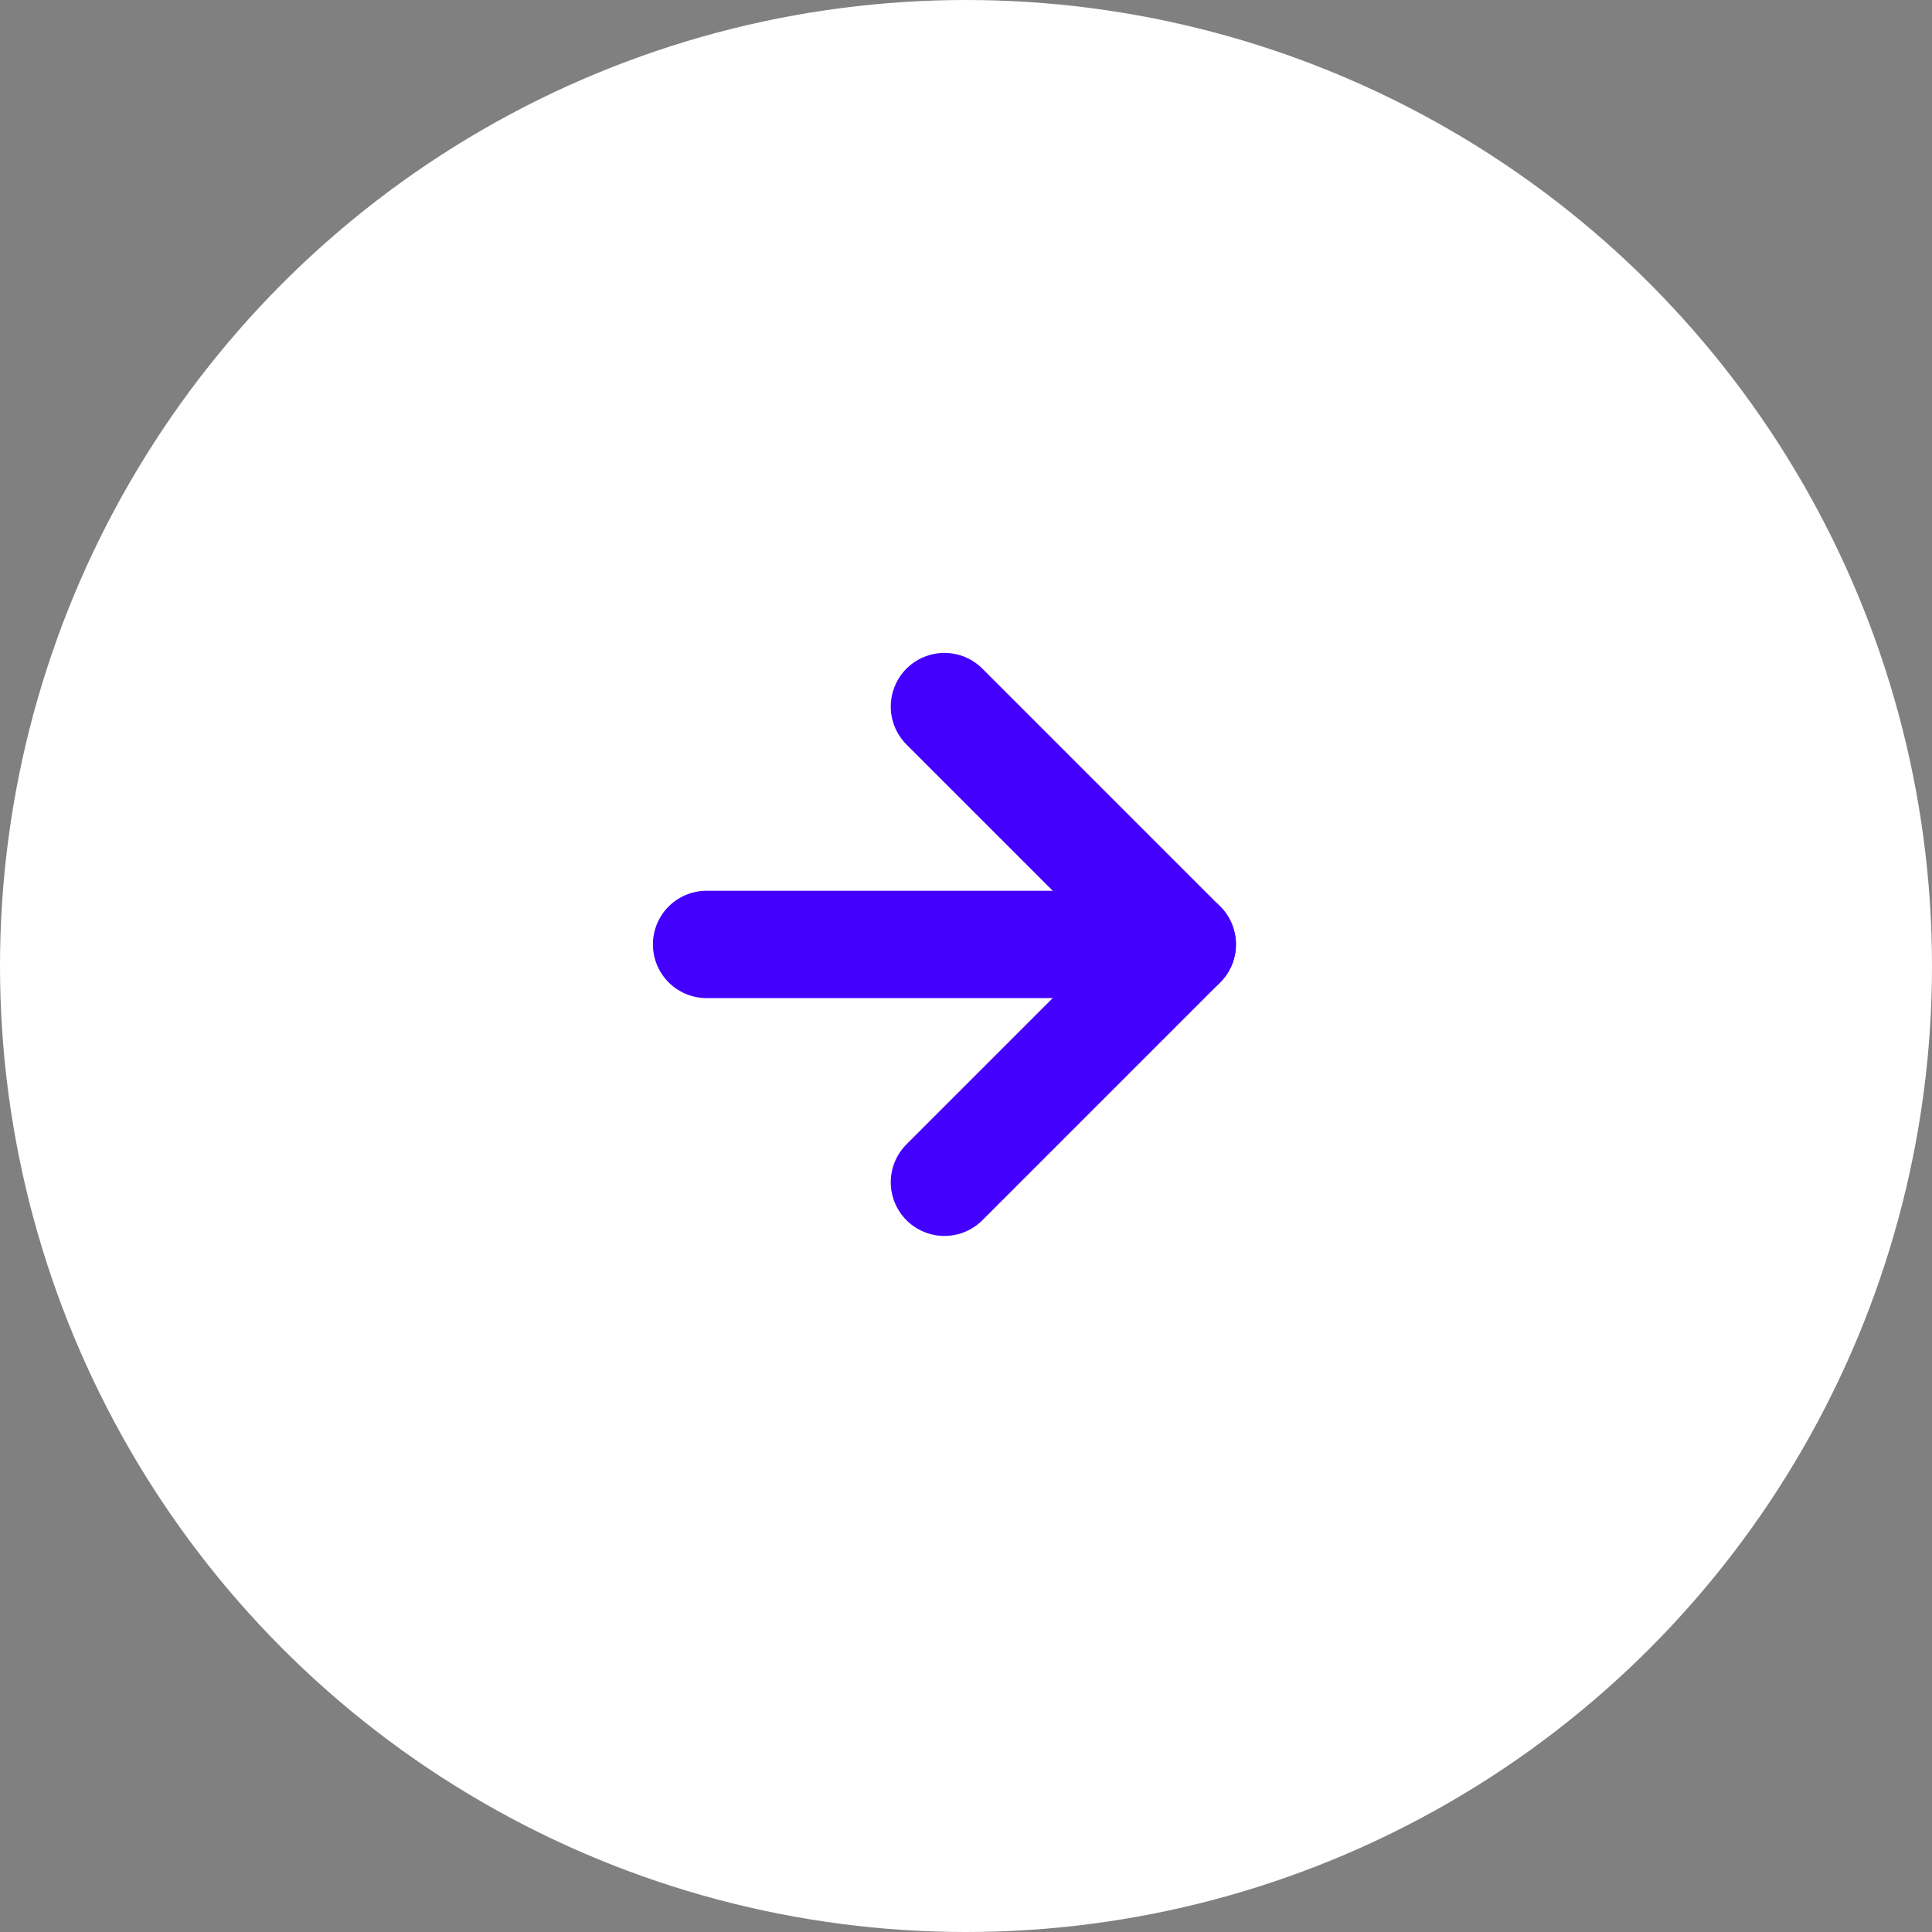 <svg width="36" height="36" viewBox="0 0 36 36" fill="none" xmlns="http://www.w3.org/2000/svg">
<rect x="0" y="0" width="36" height="36" fill="#808080" stroke="none"/>
<circle cx="18" cy="18" r="18" fill="white"/>
<path d="M13.166 17.598H22.03" stroke="#4400FF" stroke-width="2" stroke-linecap="round" stroke-linejoin="round"/>
<path d="M17.598 13.166L22.03 17.598L17.598 22.03" stroke="#4400FF" stroke-width="2" stroke-linecap="round" stroke-linejoin="round"/>
</svg>